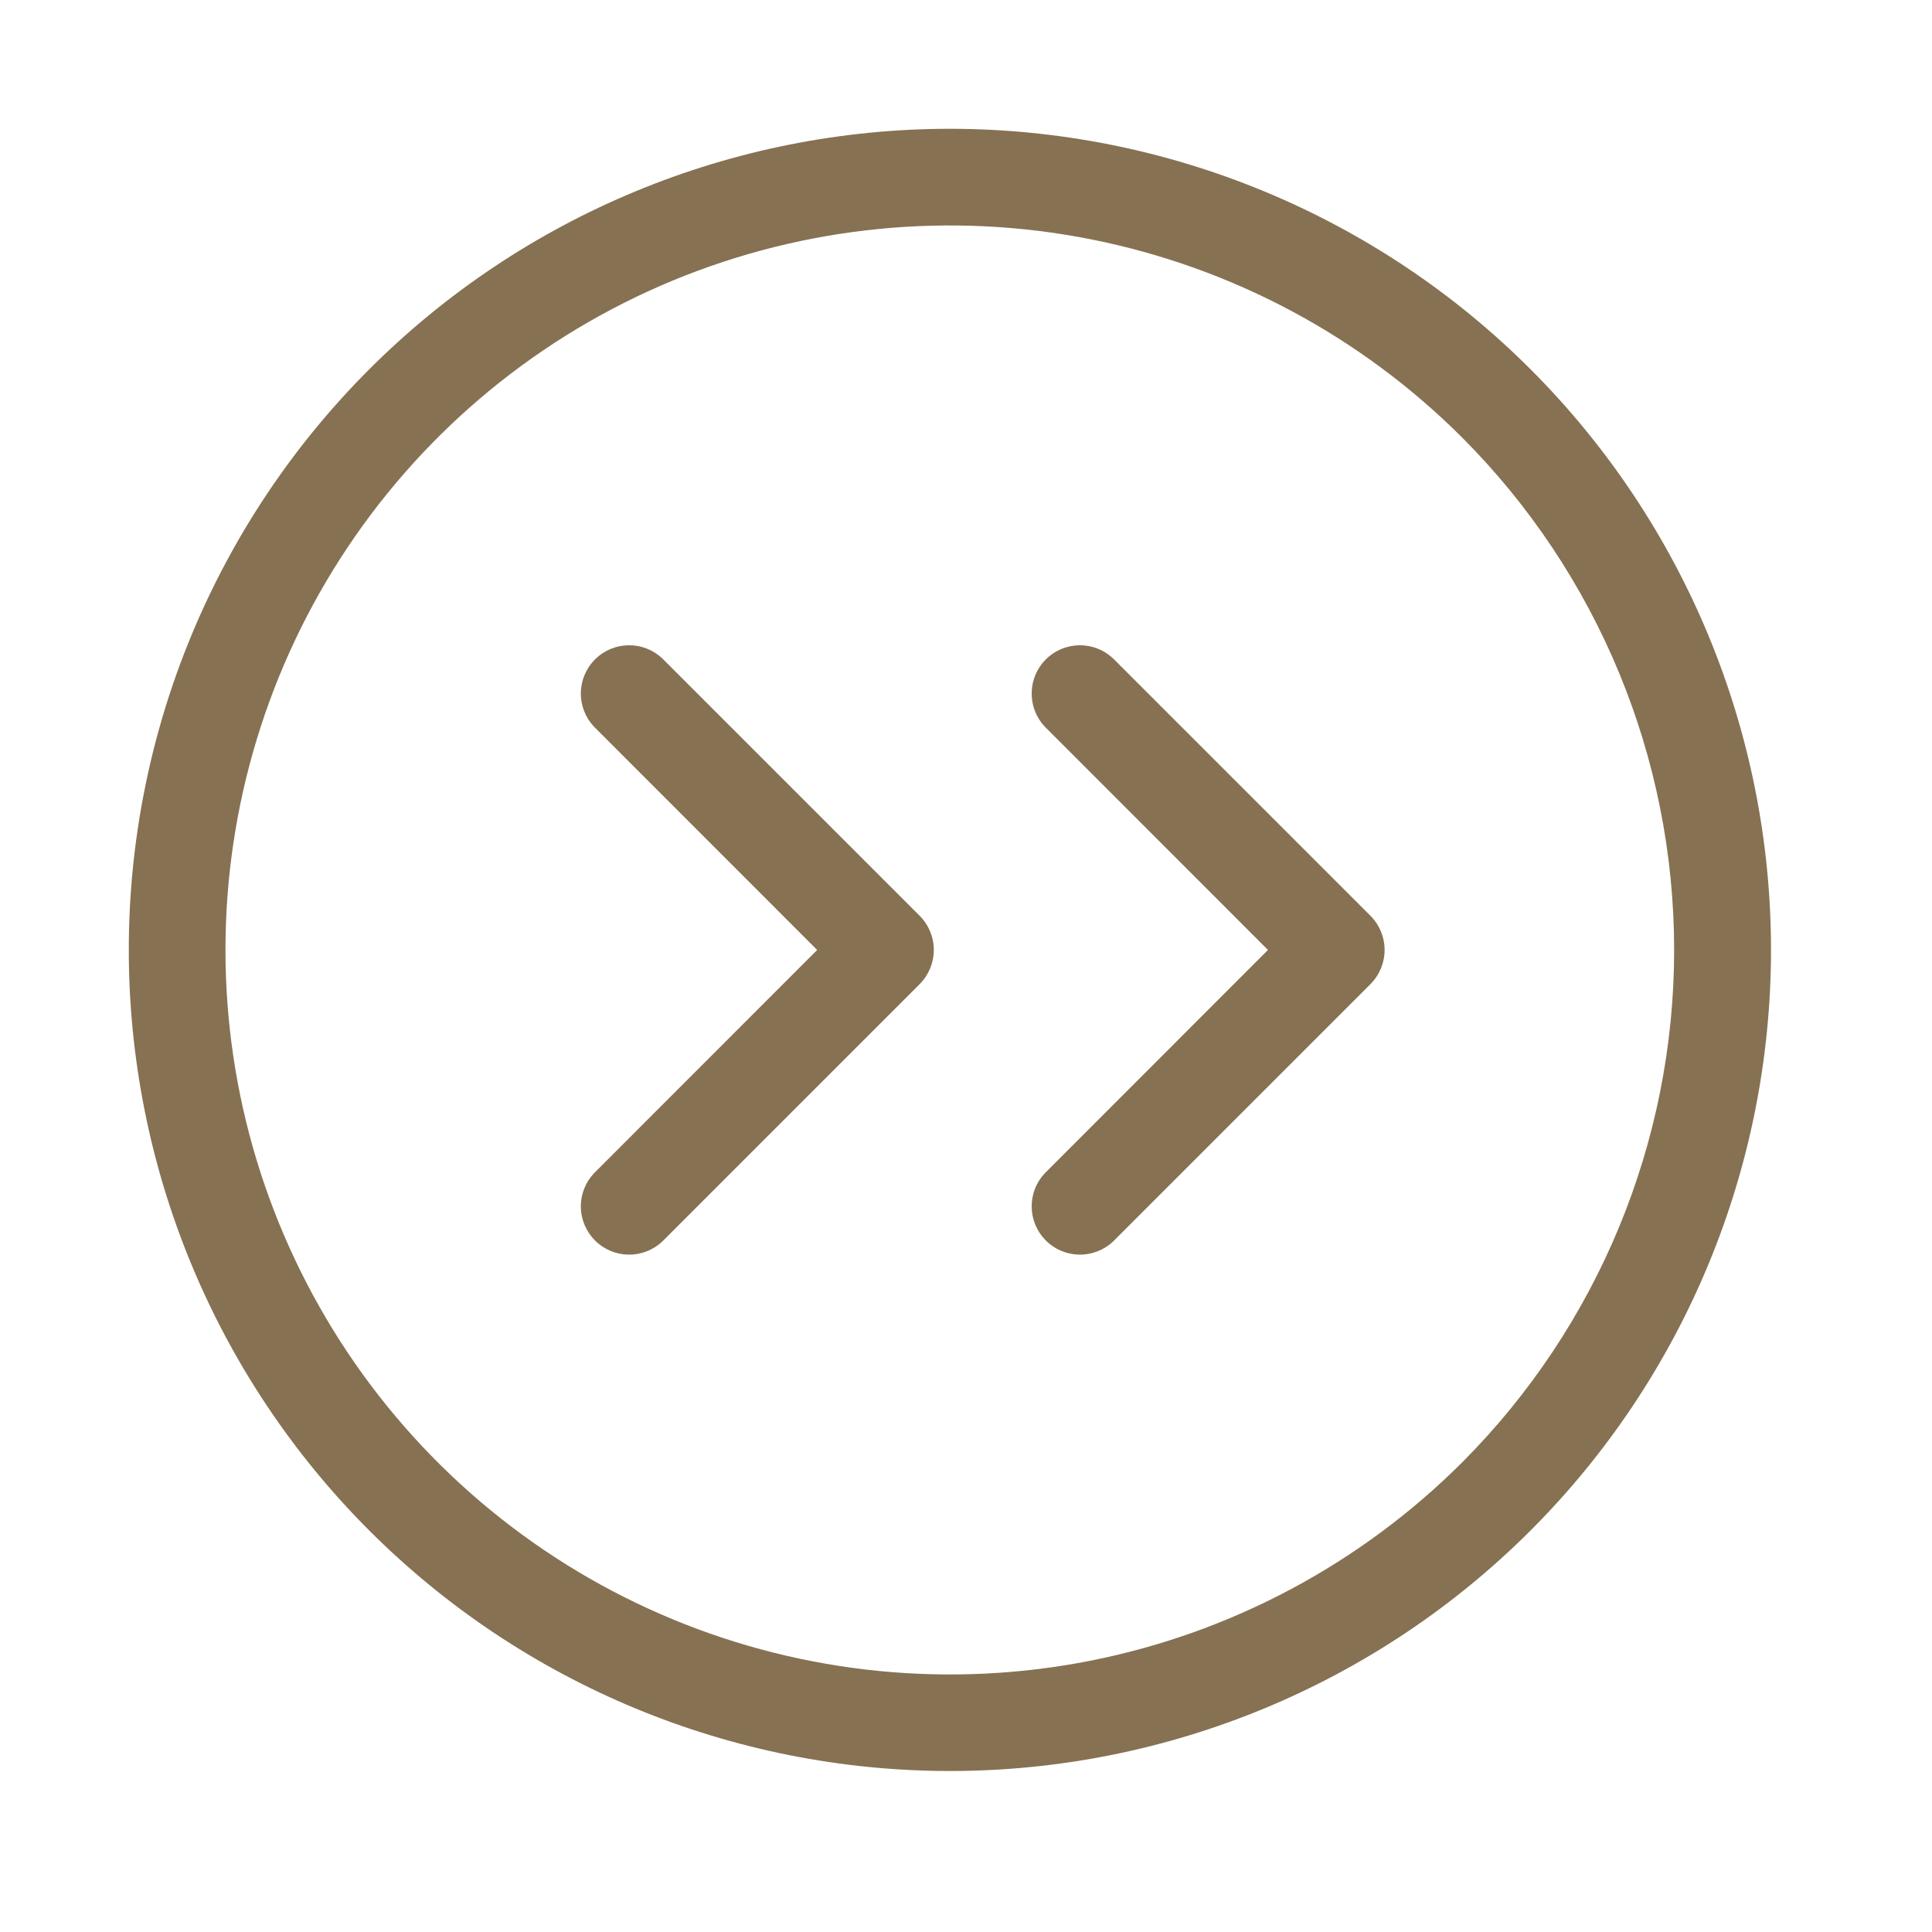 <?xml version="1.0" encoding="UTF-8"?> <svg xmlns="http://www.w3.org/2000/svg" width="30" height="30" viewBox="0 0 30 30" fill="none"><path d="M23.766 5.734C22.582 4.55 21.176 3.611 19.629 2.971C18.082 2.33 16.424 2 14.75 2C11.368 2 8.125 3.343 5.734 5.734C3.343 8.125 2 11.368 2 14.75C2 18.131 3.343 21.375 5.734 23.766C8.125 26.157 11.368 27.5 14.75 27.5C18.131 27.5 21.375 26.157 23.766 23.766C26.157 21.375 27.5 18.131 27.5 14.75C27.5 11.368 26.157 8.125 23.766 5.734ZM22.706 22.706C21.132 24.279 19.128 25.35 16.945 25.785C14.763 26.219 12.501 25.996 10.445 25.144C8.39 24.293 6.633 22.851 5.397 21.001C4.161 19.151 3.501 16.976 3.501 14.751C3.501 12.526 4.161 10.351 5.397 8.5C6.633 6.65 8.39 5.208 10.445 4.357C12.501 3.506 14.763 3.283 16.945 3.717C19.128 4.151 21.132 5.222 22.706 6.796C24.812 8.907 25.996 11.768 25.996 14.751C25.996 17.733 24.812 20.594 22.706 22.706ZM14.281 14.221C14.421 14.361 14.5 14.552 14.5 14.751C14.5 14.949 14.421 15.14 14.281 15.281L10.281 19.281C10.139 19.413 9.95 19.485 9.756 19.482C9.562 19.478 9.376 19.4 9.239 19.262C9.102 19.125 9.023 18.939 9.019 18.745C9.016 18.551 9.088 18.363 9.221 18.221L12.689 14.751L9.221 11.281C9.088 11.139 9.016 10.95 9.019 10.756C9.023 10.562 9.102 10.376 9.239 10.239C9.376 10.102 9.562 10.023 9.756 10.02C9.95 10.016 10.139 10.088 10.281 10.221L14.281 14.221ZM21.281 14.221C21.421 14.361 21.5 14.552 21.5 14.751C21.5 14.949 21.421 15.14 21.281 15.281L17.281 19.281C17.139 19.413 16.95 19.485 16.756 19.482C16.562 19.478 16.376 19.4 16.239 19.262C16.102 19.125 16.023 18.939 16.02 18.745C16.016 18.551 16.088 18.363 16.221 18.221L19.689 14.751L16.221 11.281C16.088 11.139 16.016 10.95 16.02 10.756C16.023 10.562 16.102 10.376 16.239 10.239C16.376 10.102 16.562 10.023 16.756 10.02C16.95 10.016 17.139 10.088 17.281 10.221L21.281 14.221Z" fill="#867152"></path></svg> 